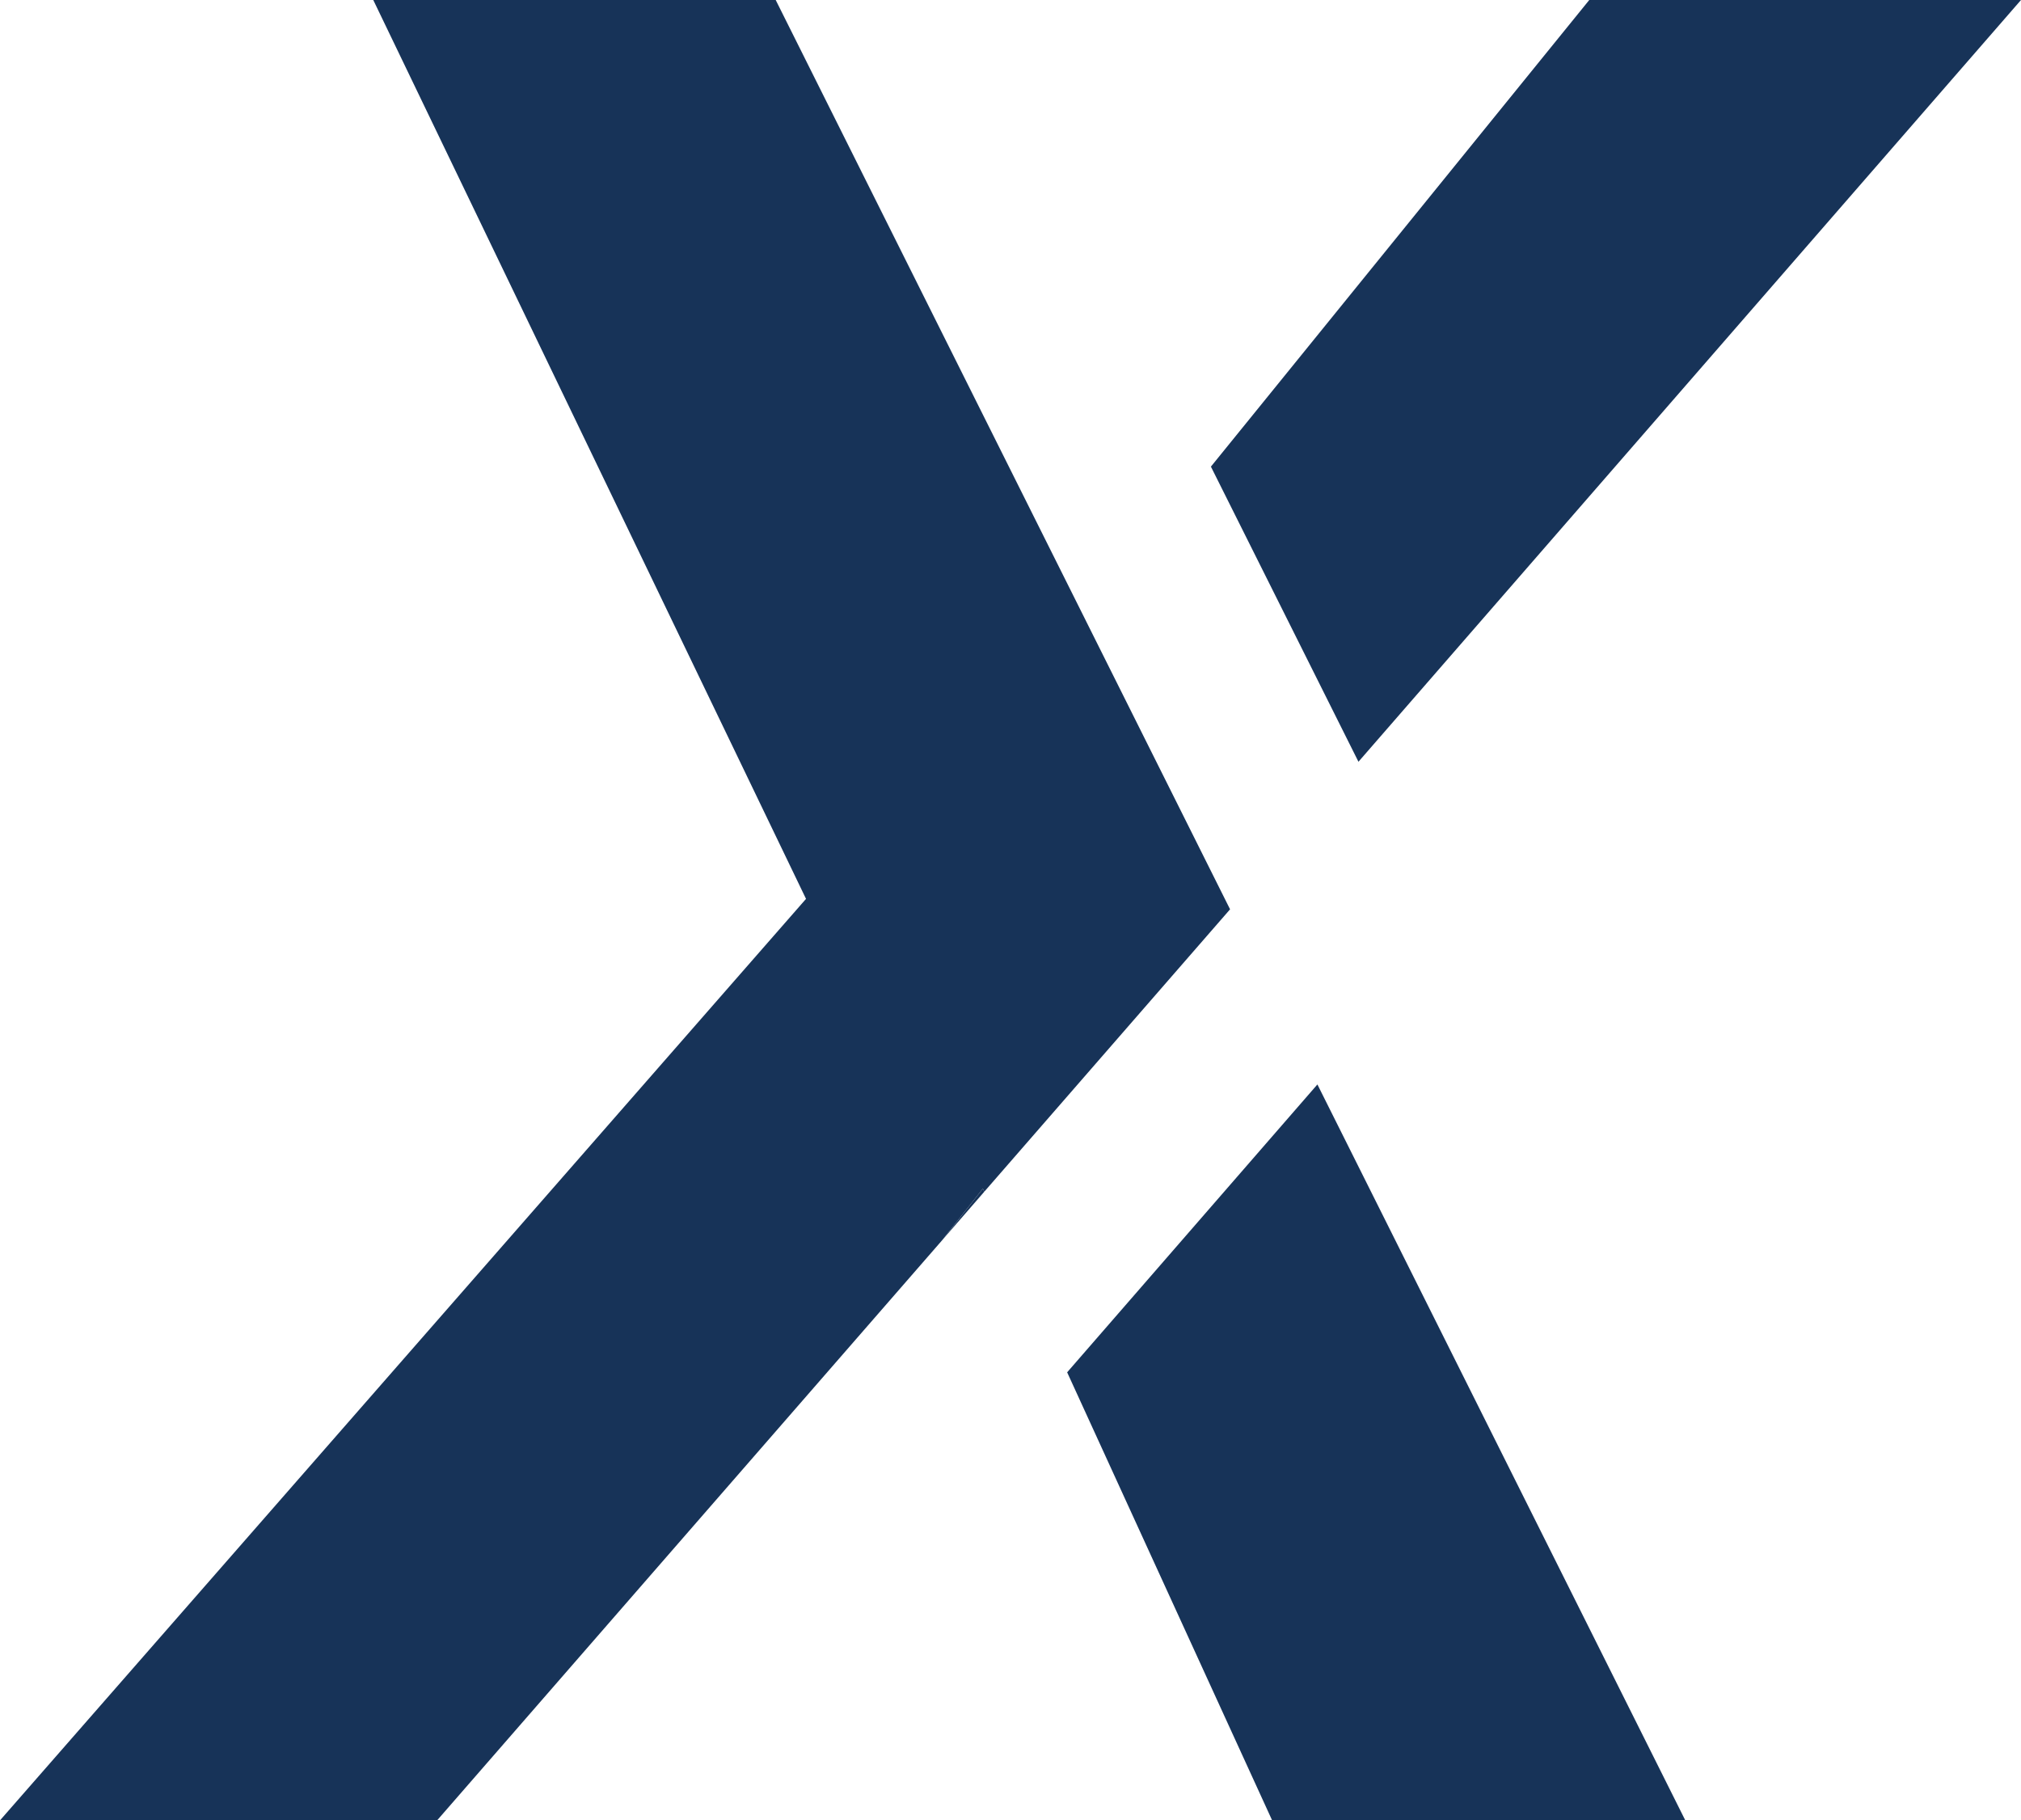 <?xml version="1.0" encoding="UTF-8"?>
<svg id="Layer_2" data-name="Layer 2" xmlns="http://www.w3.org/2000/svg" viewBox="0 0 139.31 125.46">
  <defs>
    <style>
      .cls-1 {
        fill: #173358;
        stroke-width: 0px;
      }
    </style>
  </defs>
  <g id="Layer_1-2" data-name="Layer 1">
    <g>
      <polygon class="cls-1" points="67.85 82.13 64.95 85.47 67.75 81.92 67.85 82.13"/>
      <polygon class="cls-1" points="84.79 62.67 67.85 82.13 67.75 81.92 64.95 85.47 30.13 125.46 0 125.46 55.56 61.95 25.73 0 53.47 0 84.79 62.67"/>
      <polygon class="cls-1" points="116.17 125.46 87.69 125.46 73.56 94.58 90.81 74.74 116.17 125.46"/>
      <polygon class="cls-1" points="139.31 0 93.64 52.5 83.47 32.16 109.55 0 139.31 0"/>
    </g>
  </g>
</svg>